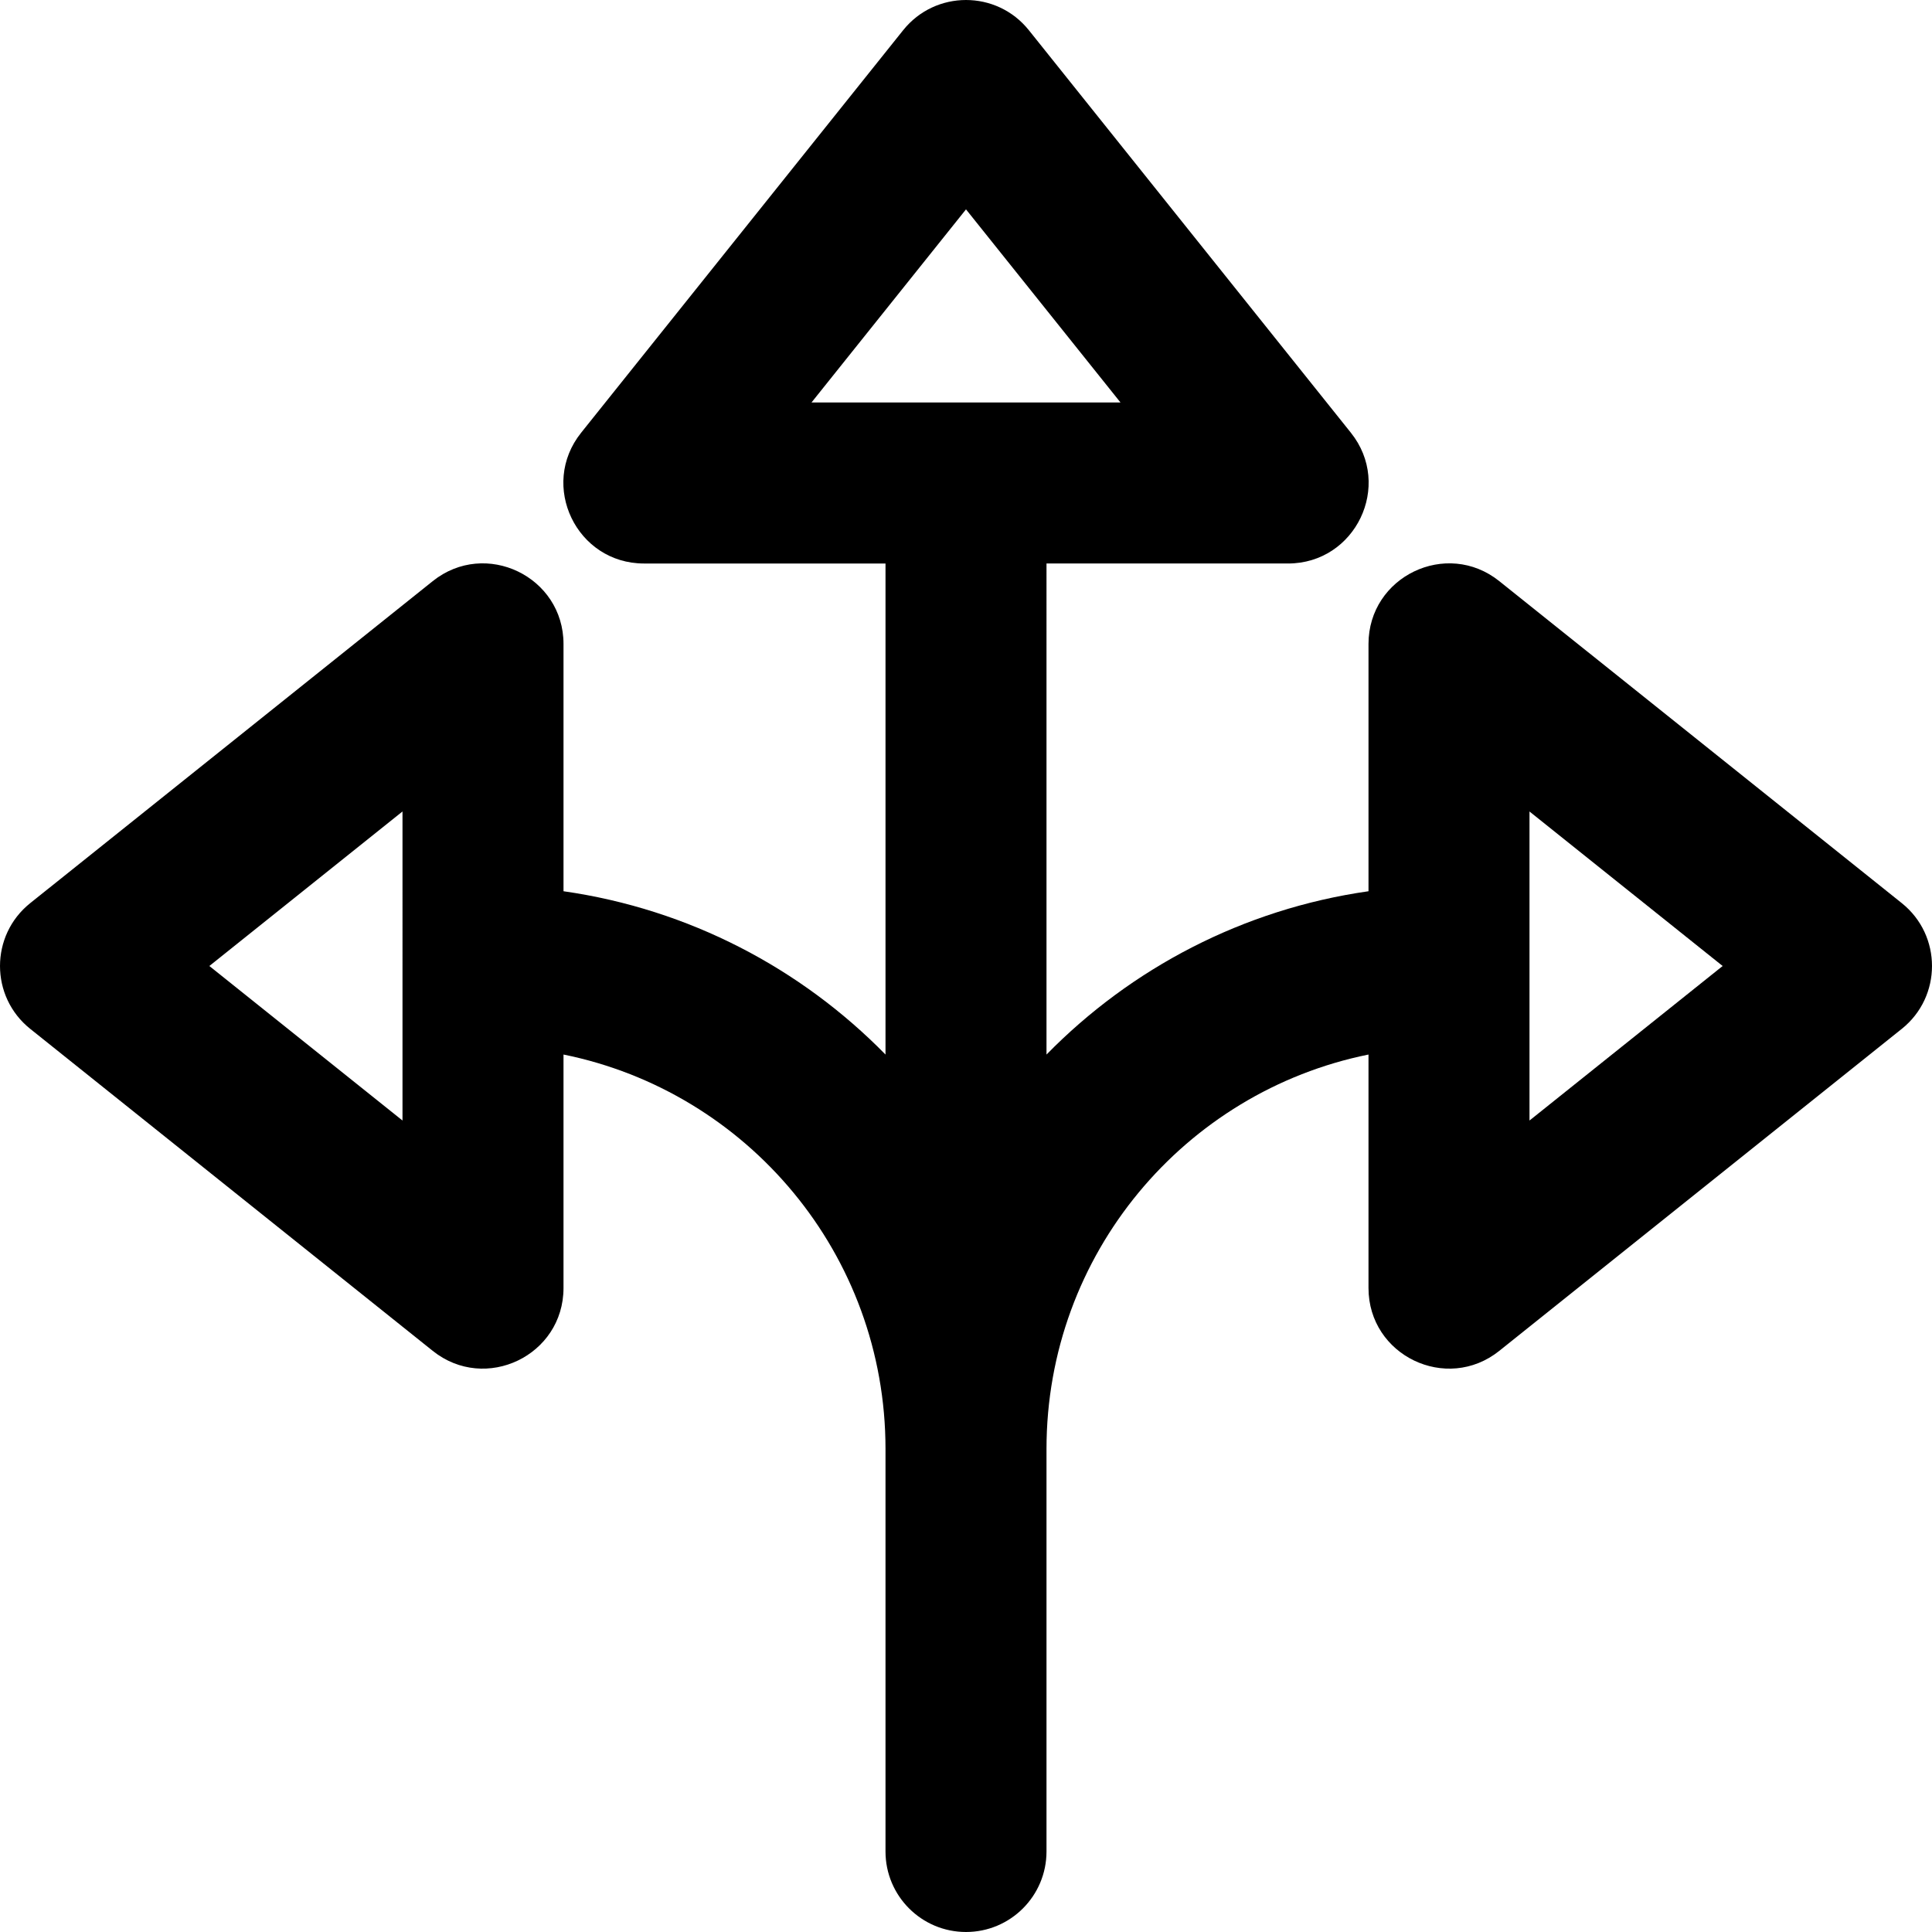 <?xml version="1.0" encoding="UTF-8"?> <svg xmlns="http://www.w3.org/2000/svg" xmlns:xlink="http://www.w3.org/1999/xlink" fill="#000000" height="800px" width="800px" version="1.1" id="Layer_1" viewBox="0 0 512 512" xml:space="preserve"> <g> <g> <path d="M503.994,239.341l-106.667-85.333c-13.968-11.175-34.66-1.23-34.66,16.659v65.521 c-33.239,4.748-62.932,20.423-85.333,43.279V149.333h64c17.888,0,27.833-20.692,16.659-34.66L272.659,8.007 c-8.54-10.675-24.777-10.675-33.317,0l-85.333,106.667c-11.175,13.968-1.23,34.66,16.659,34.66h64v130.133 c-22.401-22.856-52.094-38.531-85.333-43.279v-65.521c0-17.888-20.692-27.833-34.66-16.659L8.007,239.341 c-10.675,8.54-10.675,24.777,0,33.317l106.667,85.333c13.968,11.175,34.66,1.23,34.66-16.659v-61.869 c48.718,9.869,85.333,52.884,85.333,104.536v106.667c0,11.782,9.551,21.333,21.333,21.333s21.333-9.551,21.333-21.333V384 c0-51.652,36.615-94.666,85.333-104.536v61.869c0,17.888,20.692,27.833,34.66,16.659l106.667-85.333 C514.669,264.118,514.669,247.882,503.994,239.341z M256,55.483l40.947,51.183h-81.893L256,55.483z M106.667,296.947L55.483,256 l51.183-40.947V296.947z M405.333,296.947v-81.893L456.517,256L405.333,296.947z"></path> </g> </g> </svg> 